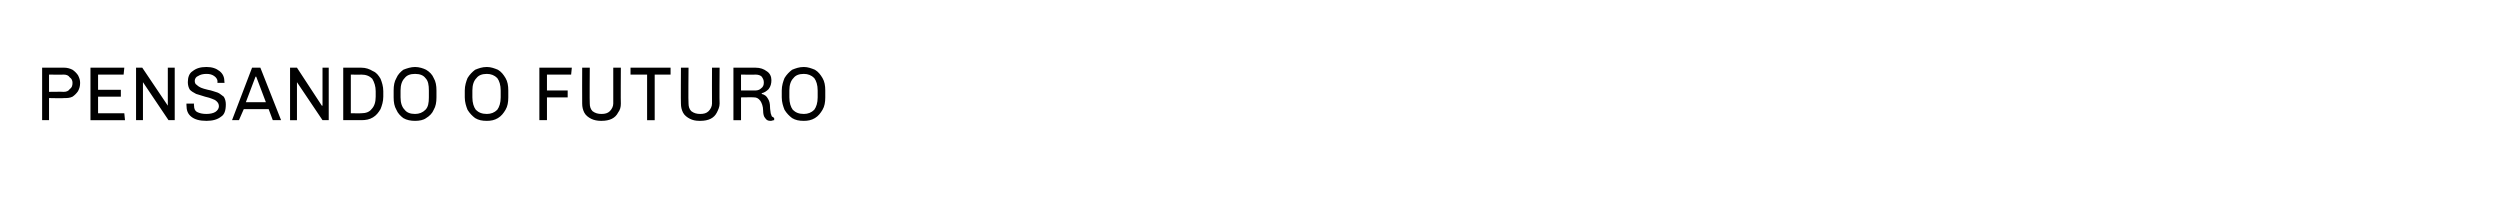 <?xml version="1.0" standalone="no"?><!DOCTYPE svg PUBLIC "-//W3C//DTD SVG 1.1//EN" "http://www.w3.org/Graphics/SVG/1.1/DTD/svg11.dtd"><svg xmlns="http://www.w3.org/2000/svg" version="1.1" width="362px" height="28.8px" viewBox="0 0 362 28.8"><desc>pensando o futuro</desc><defs/><g id="Polygon77139"><path d="m9.3 9.8c.4 0 .8.1 1.2.3c.3.2.6.5.8.8c.2.4.3.7.3 1.1c0 .5-.1.8-.3 1.2c-.2.3-.5.6-.8.8c-.4.2-.8.2-1.2.2c.02.05-2.2 0-2.2 0v3.2h-1V9.8h3.2s.02.05 0 0zm-2.2 1v2.5s2.12-.03 2.1 0c.4 0 .7-.1.9-.4c.3-.2.4-.5.4-.9c0-.3-.1-.6-.4-.8c-.2-.3-.5-.4-.9-.4c.02.03-2.1 0-2.1 0zm10.9-1l-.1 1h-3.7v2.2h3.3v1h-3.3v2.4h3.8l.1 1h-5V9.8h4.9zm7.3 0v7.6h-.9l-3.7-5.5v5.5h-1V9.8h.9l3.7 5.5V9.8h1zm4.6-.1c.8 0 1.4.2 1.9.6c.5.4.7.9.7 1.6c.03-.05 0 .1 0 .1h-1s-.05-.18 0-.2c0-.3-.2-.6-.5-.8c-.3-.2-.6-.3-1.1-.3c-.5 0-.9.1-1.2.3c-.3.1-.5.4-.5.7c0 .3.1.5.3.6c.2.2.4.3.6.4c.2.1.6.2 1 .3c.6.1 1 .3 1.4.4c.3.1.6.4.9.6c.2.3.3.7.3 1.1c0 .9-.2 1.5-.7 1.8c-.5.4-1.2.6-2.1.6c-1 0-1.7-.2-2.2-.6c-.5-.4-.7-.9-.7-1.7v-.2h1.1s-.04.26 0 .3c0 .4.1.7.4.9c.4.2.8.3 1.4.3c.5 0 1-.1 1.3-.3c.3-.2.5-.5.5-.8c0-.3-.1-.5-.3-.7c-.2-.2-.4-.3-.7-.4c-.2-.1-.6-.2-1-.3c-.6-.2-1-.3-1.3-.4c-.4-.2-.7-.4-.9-.6c-.2-.3-.3-.7-.3-1.1c0-.7.2-1.3.7-1.6c.5-.4 1.1-.6 2-.6zm7.8.1l3 7.6h-1.2l-.6-1.6h-3.6l-.7 1.6h-1l2.9-7.6h1.2zm-.6 1.3h-.1l-1.4 3.7h2.9l-1.4-3.7zm10.5-1.3v7.6h-.9L43 11.9v5.5h-1V9.8h1l3.6 5.5h.1V9.8h.9zm4.7 0c.7 0 1.2.2 1.7.5c.5.2.8.6 1.1 1.1c.2.5.4 1.1.4 1.8v.8c0 .7-.2 1.3-.4 1.8c-.3.5-.6.9-1.1 1.2c-.5.3-1 .4-1.7.4h-2.6V9.8h2.6s.04.05 0 0zm-1.5 1v5.6s1.54.02 1.5 0c.7 0 1.2-.2 1.5-.6c.4-.4.6-1 .6-1.8v-.8c0-.7-.2-1.3-.5-1.8c-.4-.4-.9-.6-1.6-.6c.04.03-1.5 0-1.5 0zm9.3-1.1c.6 0 1.2.2 1.6.4c.5.3.9.7 1.1 1.2c.3.5.4 1.1.4 1.8v1c0 .7-.1 1.3-.4 1.8c-.2.5-.6.9-1.1 1.2c-.4.3-1 .4-1.6.4c-.6 0-1.2-.1-1.7-.4c-.4-.3-.8-.7-1-1.2c-.3-.5-.4-1.1-.4-1.8v-1c0-.7.1-1.3.4-1.8c.2-.5.6-.9 1-1.2c.5-.2 1.1-.4 1.7-.4zm0 1c-.7 0-1.2.2-1.5.6c-.4.4-.6 1-.6 1.8v1c0 .8.2 1.4.6 1.8c.3.4.8.6 1.5.6c.6 0 1.1-.2 1.5-.6c.4-.4.5-1 .5-1.8v-1c0-.8-.1-1.4-.5-1.8c-.3-.4-.8-.6-1.5-.6zm10.4-1c.6 0 1.1.2 1.6.4c.5.3.8.7 1.1 1.2c.3.5.4 1.1.4 1.8v1c0 .7-.1 1.3-.4 1.8c-.3.5-.6.9-1.1 1.2c-.5.3-1 .4-1.6.4c-.7 0-1.2-.1-1.7-.4c-.4-.3-.8-.7-1.1-1.2c-.2-.5-.4-1.1-.4-1.8v-1c0-.7.2-1.3.4-1.8c.3-.5.7-.9 1.1-1.2c.5-.2 1-.4 1.7-.4zm0 1c-.7 0-1.2.2-1.5.6c-.4.4-.6 1-.6 1.8v1c0 .8.2 1.4.5 1.8c.4.4.9.6 1.6.6c.6 0 1.1-.2 1.5-.6c.3-.4.5-1 .5-1.8v-1c0-.8-.2-1.4-.5-1.8c-.4-.4-.9-.6-1.5-.6zm12.3-.9l-.1 1h-3.5v2.3h3v1h-3v3.3h-1.1V9.8h4.7zm7.1 5.2c0 .5-.1.9-.4 1.3c-.2.4-.5.7-.9.9c-.4.2-.9.3-1.5.3h-.1c-.5 0-1-.1-1.4-.3c-.4-.2-.8-.5-1-.9c-.2-.4-.3-.8-.3-1.3c-.02-.01 0-5.2 0-5.2h1.1s-.04 5.16 0 5.2c0 .4.1.8.4 1.1c.4.3.8.4 1.3.4c.5 0 .9-.1 1.2-.4c.3-.3.5-.7.5-1.1V9.8h1.1s-.03 5.19 0 5.2zm7.2-5.2v1h-2.3v6.6h-1.1v-6.6h-2.4v-1h5.8zm7.1 5.2c0 .5-.2.9-.4 1.3c-.2.4-.5.7-.9.9c-.4.2-.9.3-1.5.3h-.1c-.6 0-1-.1-1.4-.3c-.4-.2-.8-.5-1-.9c-.2-.4-.3-.8-.3-1.3c-.03-.01 0-5.2 0-5.2h1.1s-.05 5.16 0 5.2c0 .4.1.8.4 1.1c.4.3.8.4 1.3.4c.5 0 .9-.1 1.2-.4c.3-.3.5-.7.5-1.1c-.02-.04 0-5.2 0-5.2h1.1s-.04 5.19 0 5.2zm5.2-5.2c.7 0 1.2.2 1.6.5c.5.3.7.8.7 1.3c0 .5-.1.9-.4 1.3c-.3.3-.6.5-1 .6v.1c.4.1.7.3.9.7c.2.3.3.7.3 1.2c0 .4.1.7.1.9c.1.2.1.4.2.5c.1 0 .2.1.3.2v.3c-.2 0-.3.1-.5.1c-.4 0-.6-.1-.8-.4c-.2-.2-.3-.6-.3-1.1c0-.6-.2-1.1-.4-1.4c-.3-.4-.6-.5-.9-.5c-.02-.03-1.9 0-1.9 0v3.3h-1.1V9.8h3.2s0 .05 0 0zm-2.1 1v2.3h2.1c.3 0 .6-.1.8-.3c.3-.2.4-.5.4-.8v-.1c0-.3-.1-.5-.3-.8c-.2-.2-.5-.3-.9-.3c.01.03-2.1 0-2.1 0zm9.1-1.1c.6 0 1.1.2 1.6.4c.5.3.8.7 1.1 1.2c.3.5.4 1.1.4 1.8v1c0 .7-.1 1.3-.4 1.8c-.3.5-.6.9-1.1 1.2c-.5.3-1 .4-1.6.4c-.7 0-1.2-.1-1.7-.4c-.4-.3-.8-.7-1.1-1.2c-.2-.5-.4-1.1-.4-1.8v-1c0-.7.2-1.3.4-1.8c.3-.5.7-.9 1.1-1.2c.5-.2 1-.4 1.7-.4zm0 1c-.7 0-1.2.2-1.5.6c-.4.4-.6 1-.6 1.8v1c0 .8.2 1.4.5 1.8c.4.4.9.6 1.6.6c.6 0 1.1-.2 1.5-.6c.3-.4.5-1 .5-1.8v-1c0-.8-.2-1.4-.5-1.8c-.4-.4-.9-.6-1.5-.6z" stroke="none" fill="#000"/></g></svg>
